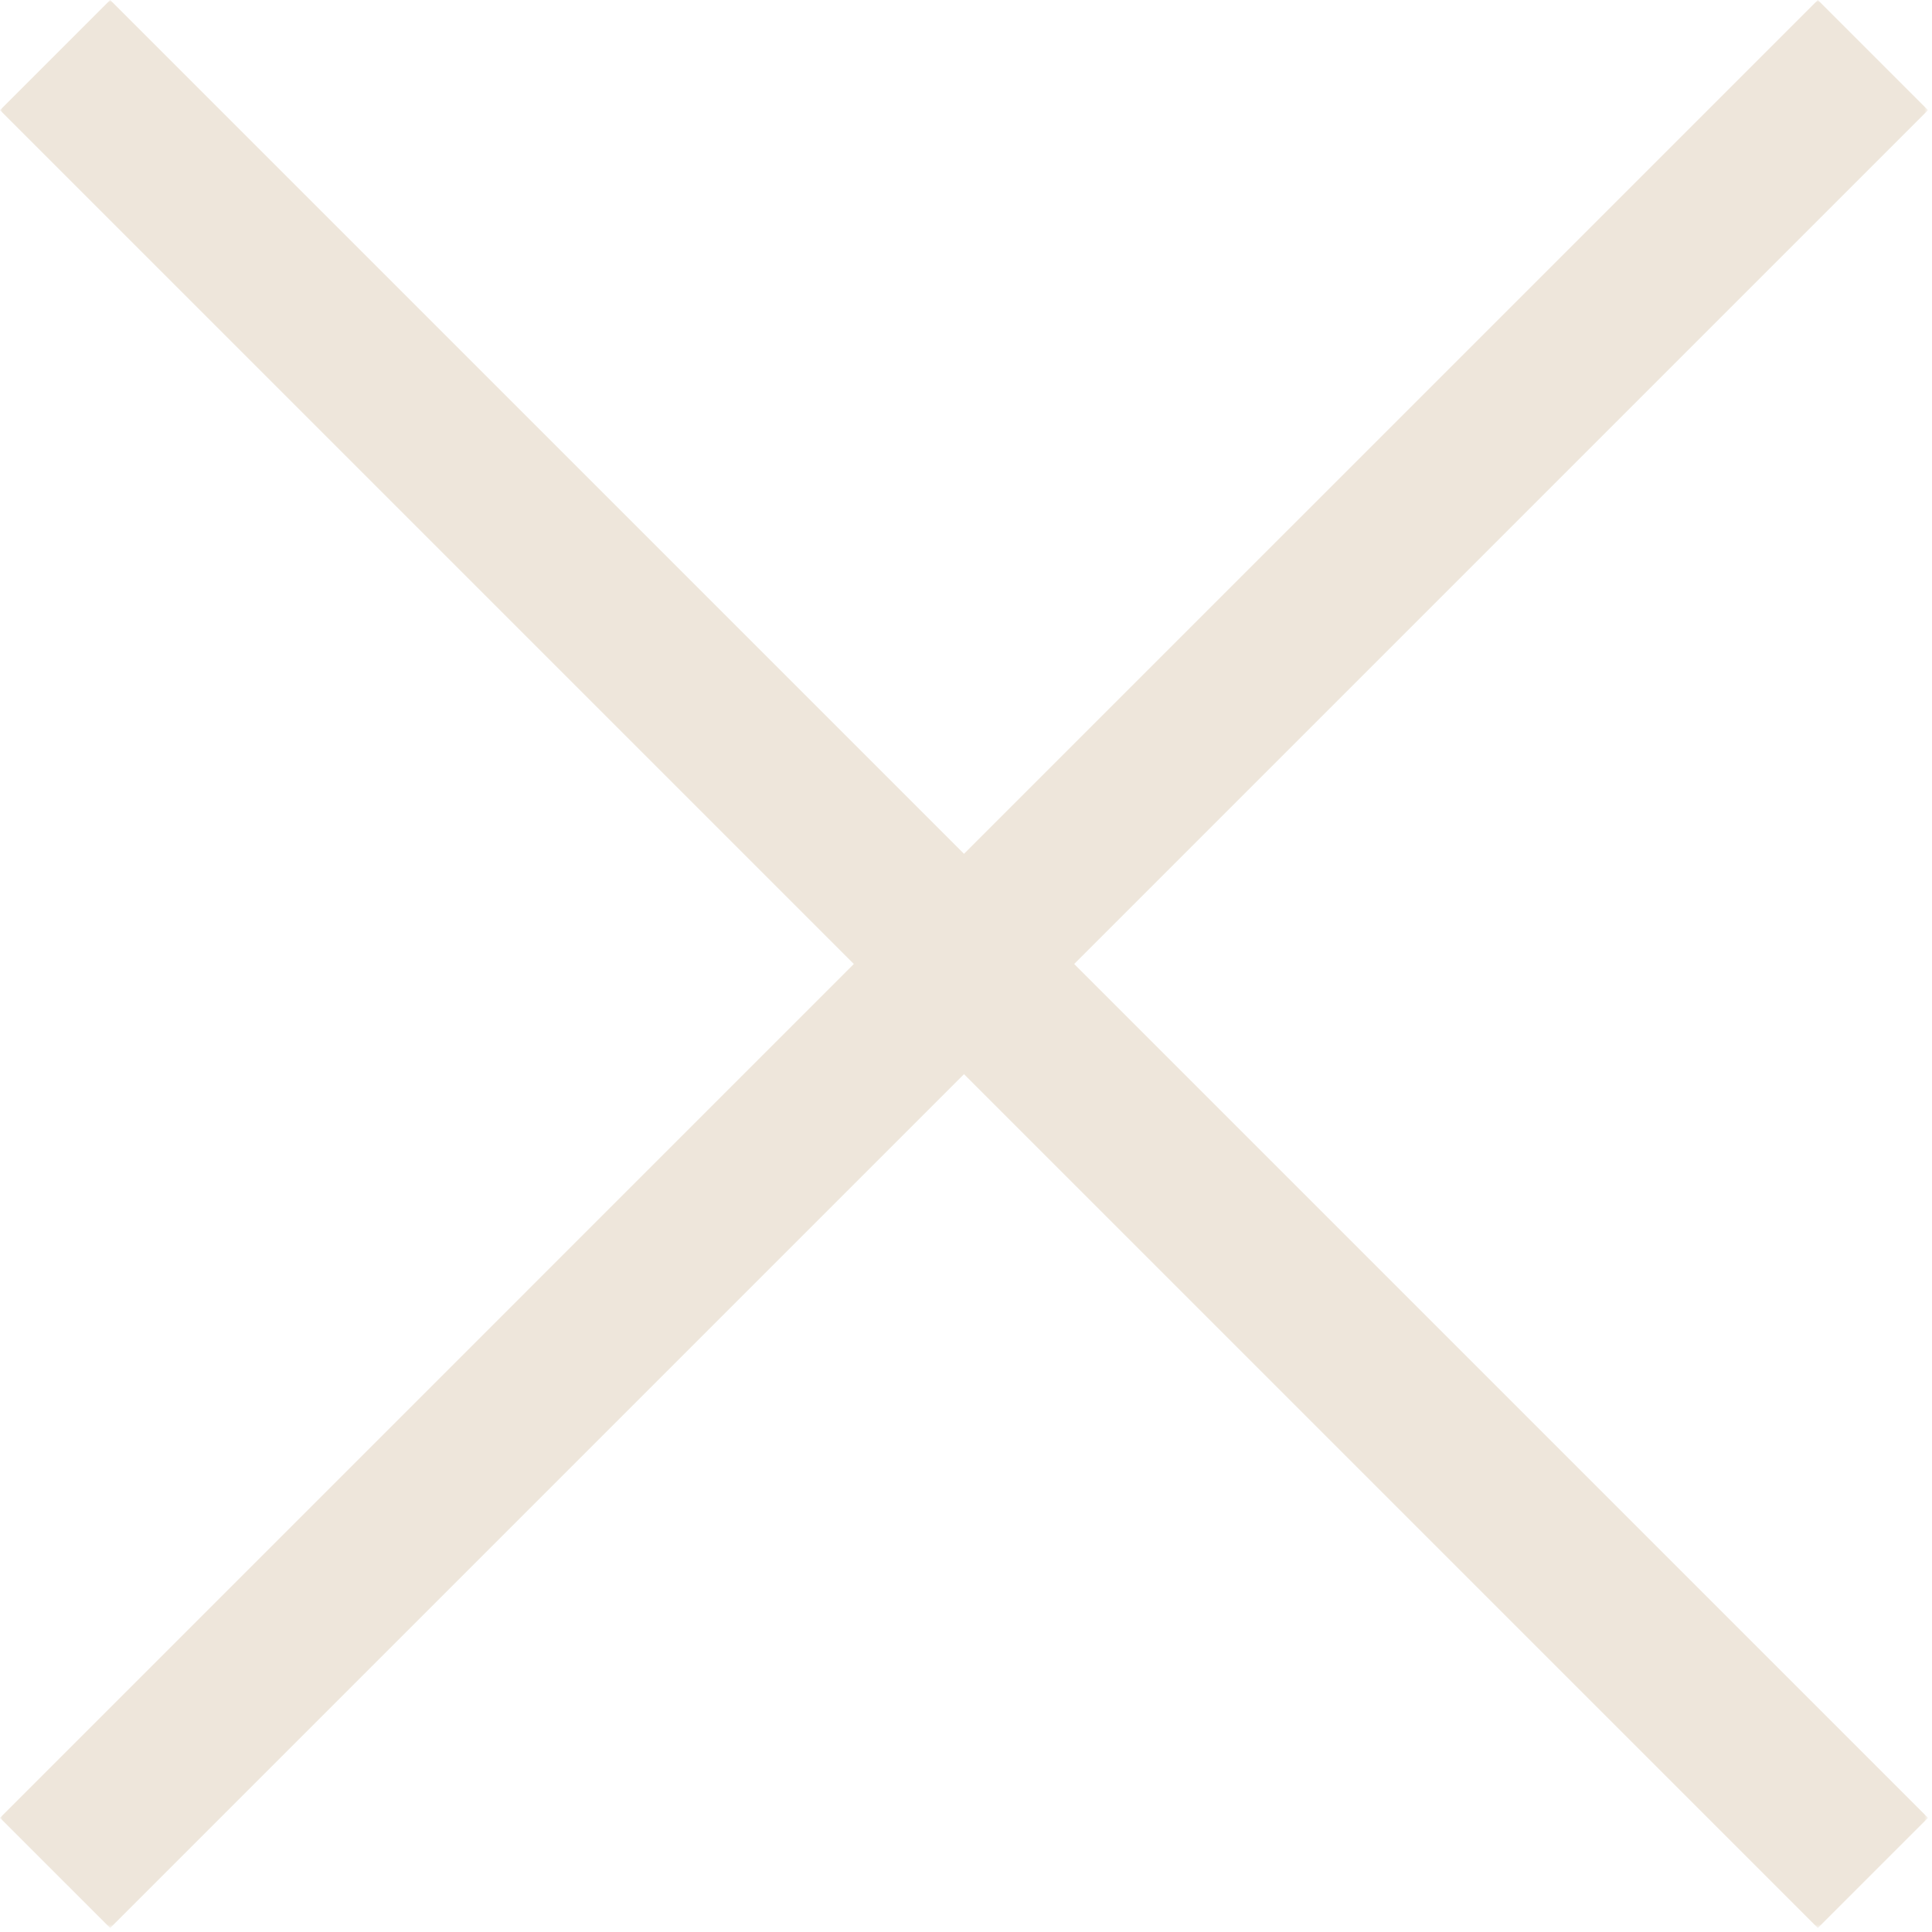 <svg width="372" height="372" viewBox="0 0 372 372" fill="none" xmlns="http://www.w3.org/2000/svg">
<g clip-path="url(#clip0_1812_219)">
<mask id="mask0_1812_219" style="mask-type:luminance" maskUnits="userSpaceOnUse" x="0" y="0" width="372" height="372">
<path d="M371.23 0H0V371.23H371.23V0Z" fill="white"/>
</mask>
<g mask="url(#mask0_1812_219)">
<path d="M371.23 21.213L350.018 0L185.615 164.402L21.213 0L0 21.213L164.402 185.615L0 350.018L21.213 371.23L185.615 206.828L350.018 371.23L371.23 350.018L206.828 185.615L371.23 21.213Z" fill="#EEE6DB"/>
</g>
</g>
<defs>
<clipPath id="clip0_1812_219">
<rect width="372" height="372" fill="white"/>
</clipPath>
</defs>
</svg>
